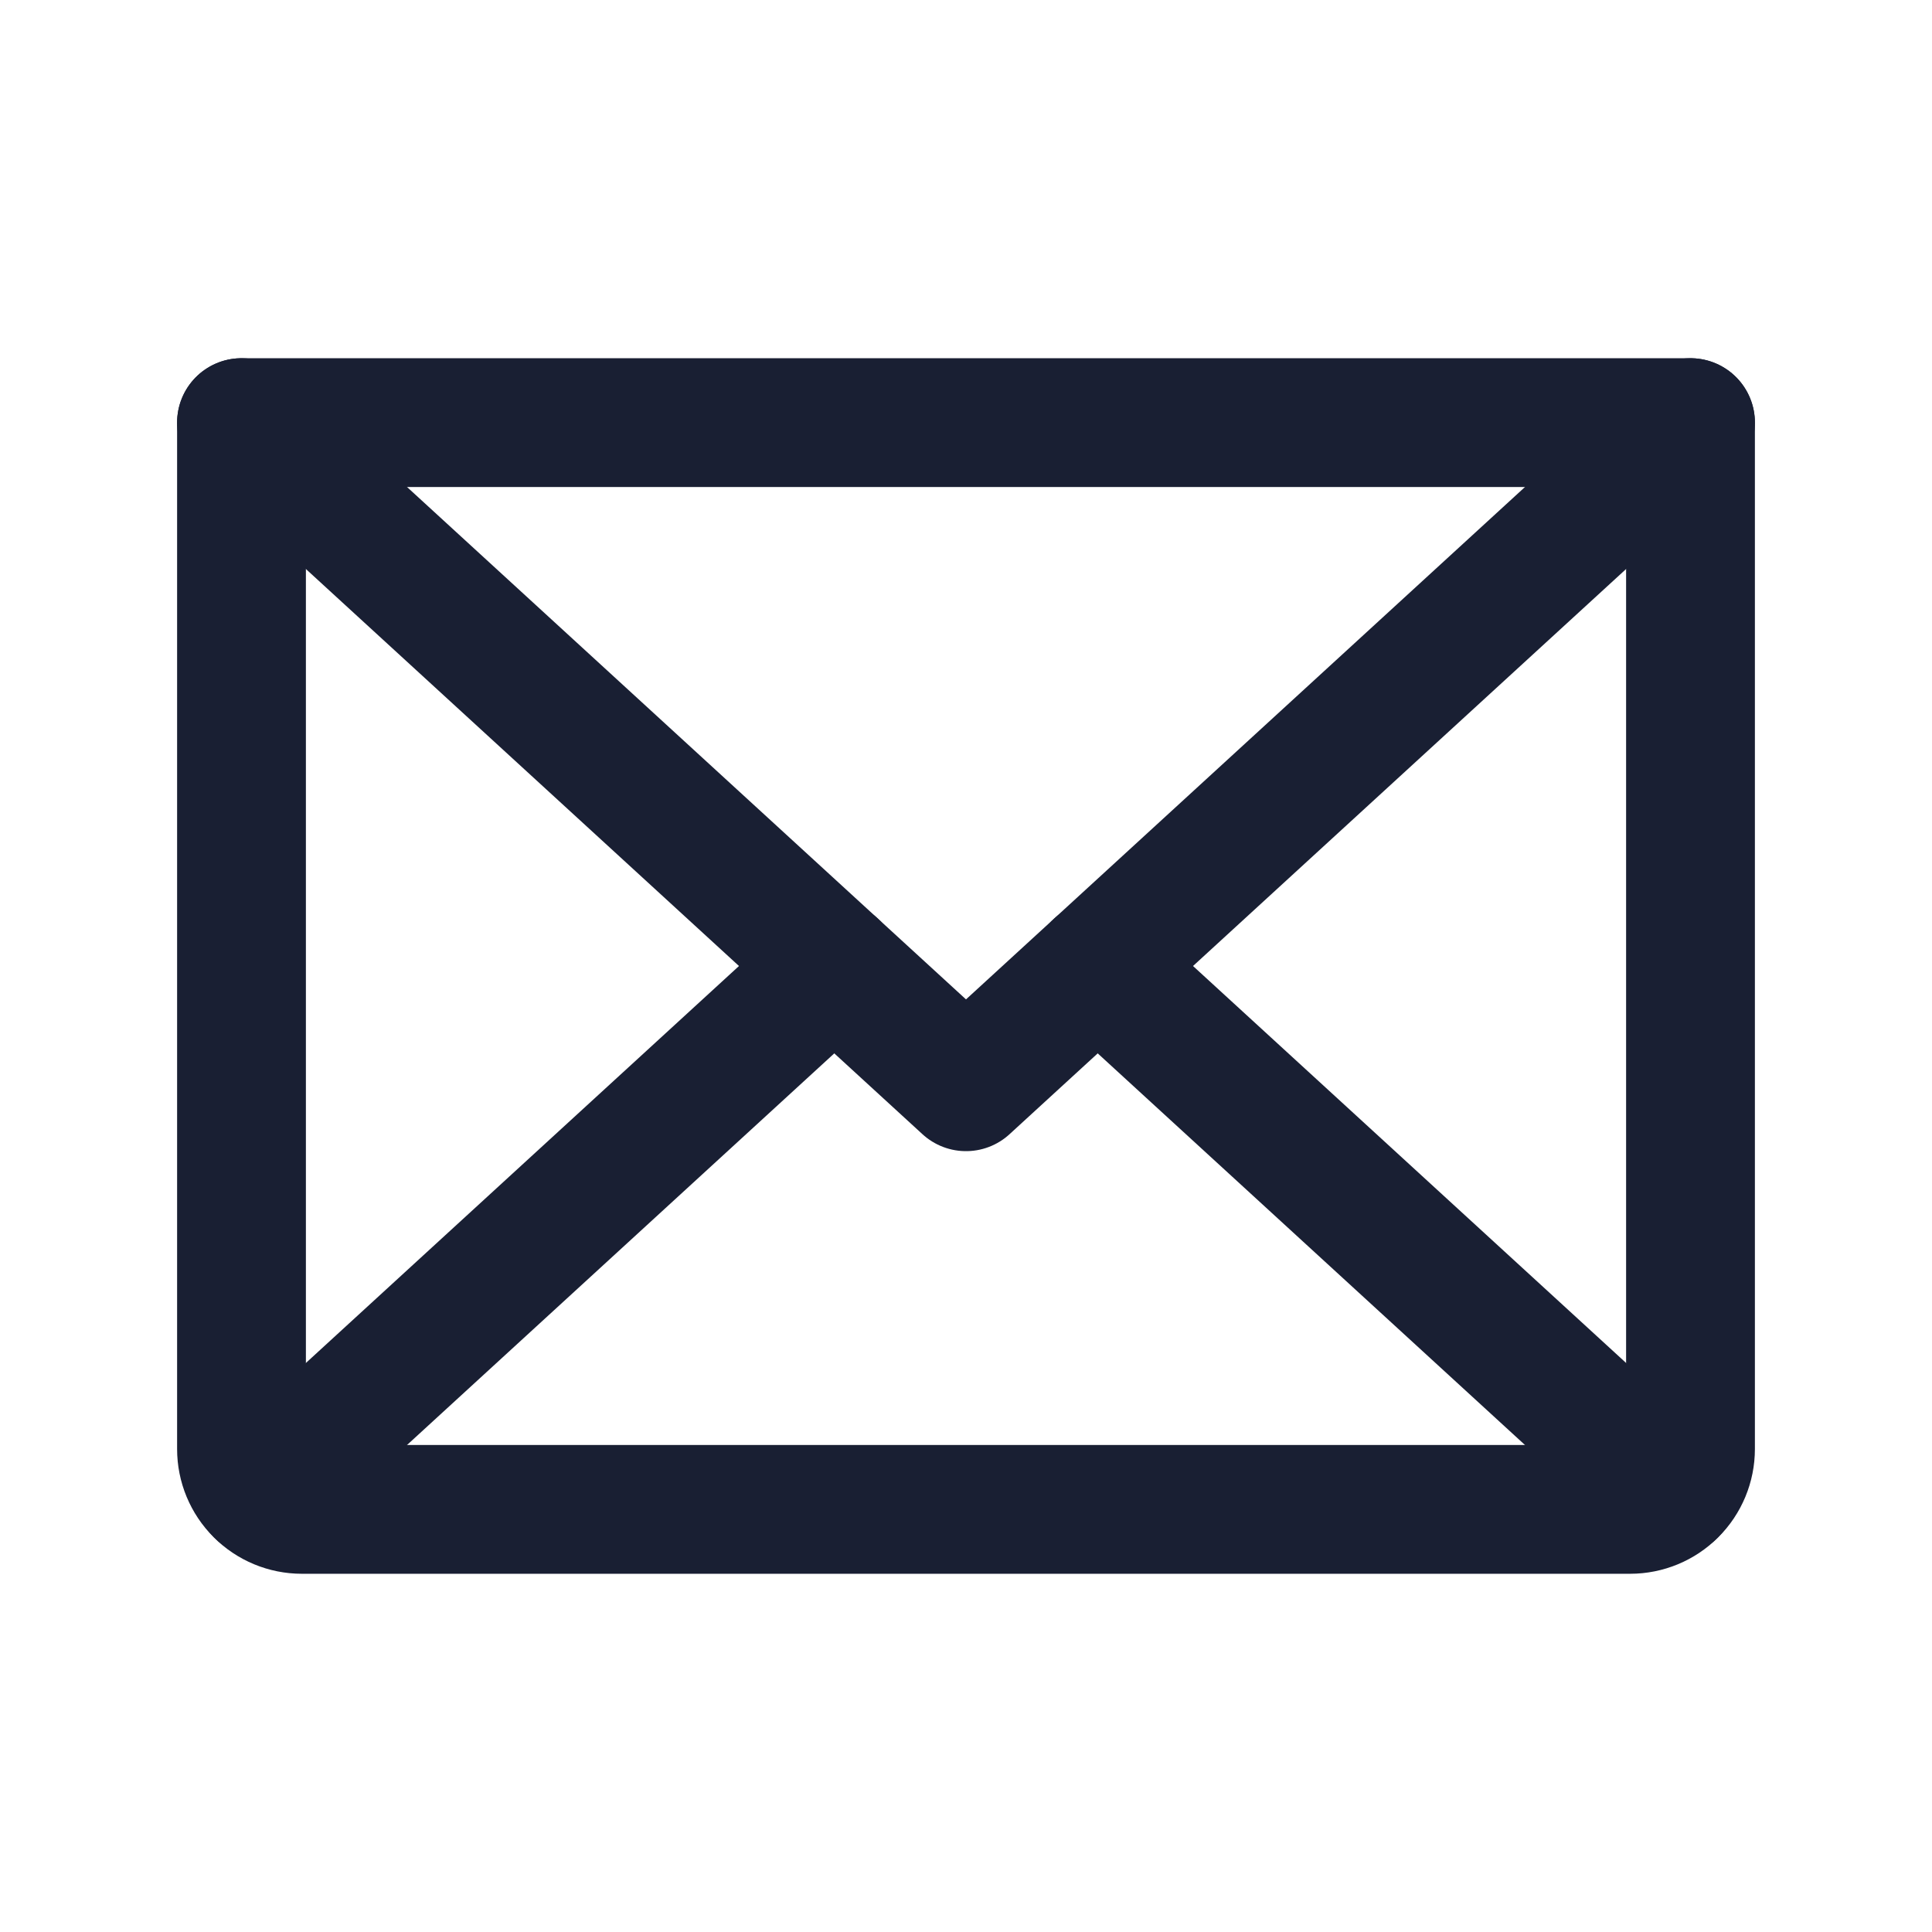 <svg width="24" height="24" viewBox="0 0 24 24" fill="none" xmlns="http://www.w3.org/2000/svg">
<path d="M21 5.25L12 13.5L3 5.25" stroke="#191F33" stroke-width="1.6" stroke-linecap="round" stroke-linejoin="round"/>
<path d="M3 5.25H21V18C21 18.199 20.921 18.39 20.78 18.53C20.64 18.671 20.449 18.75 20.25 18.75H3.75C3.551 18.75 3.36 18.671 3.22 18.53C3.079 18.39 3 18.199 3 18V5.25Z" stroke="#191F33" stroke-width="1.6" stroke-linecap="round" stroke-linejoin="round"/>
<path d="M10.364 12L3.231 18.538" stroke="#191F33" stroke-width="1.6" stroke-linecap="round" stroke-linejoin="round"/>
<path d="M20.769 18.538L13.636 12" stroke="#191F33" stroke-width="1.6" stroke-linecap="round" stroke-linejoin="round"/>
</svg>
